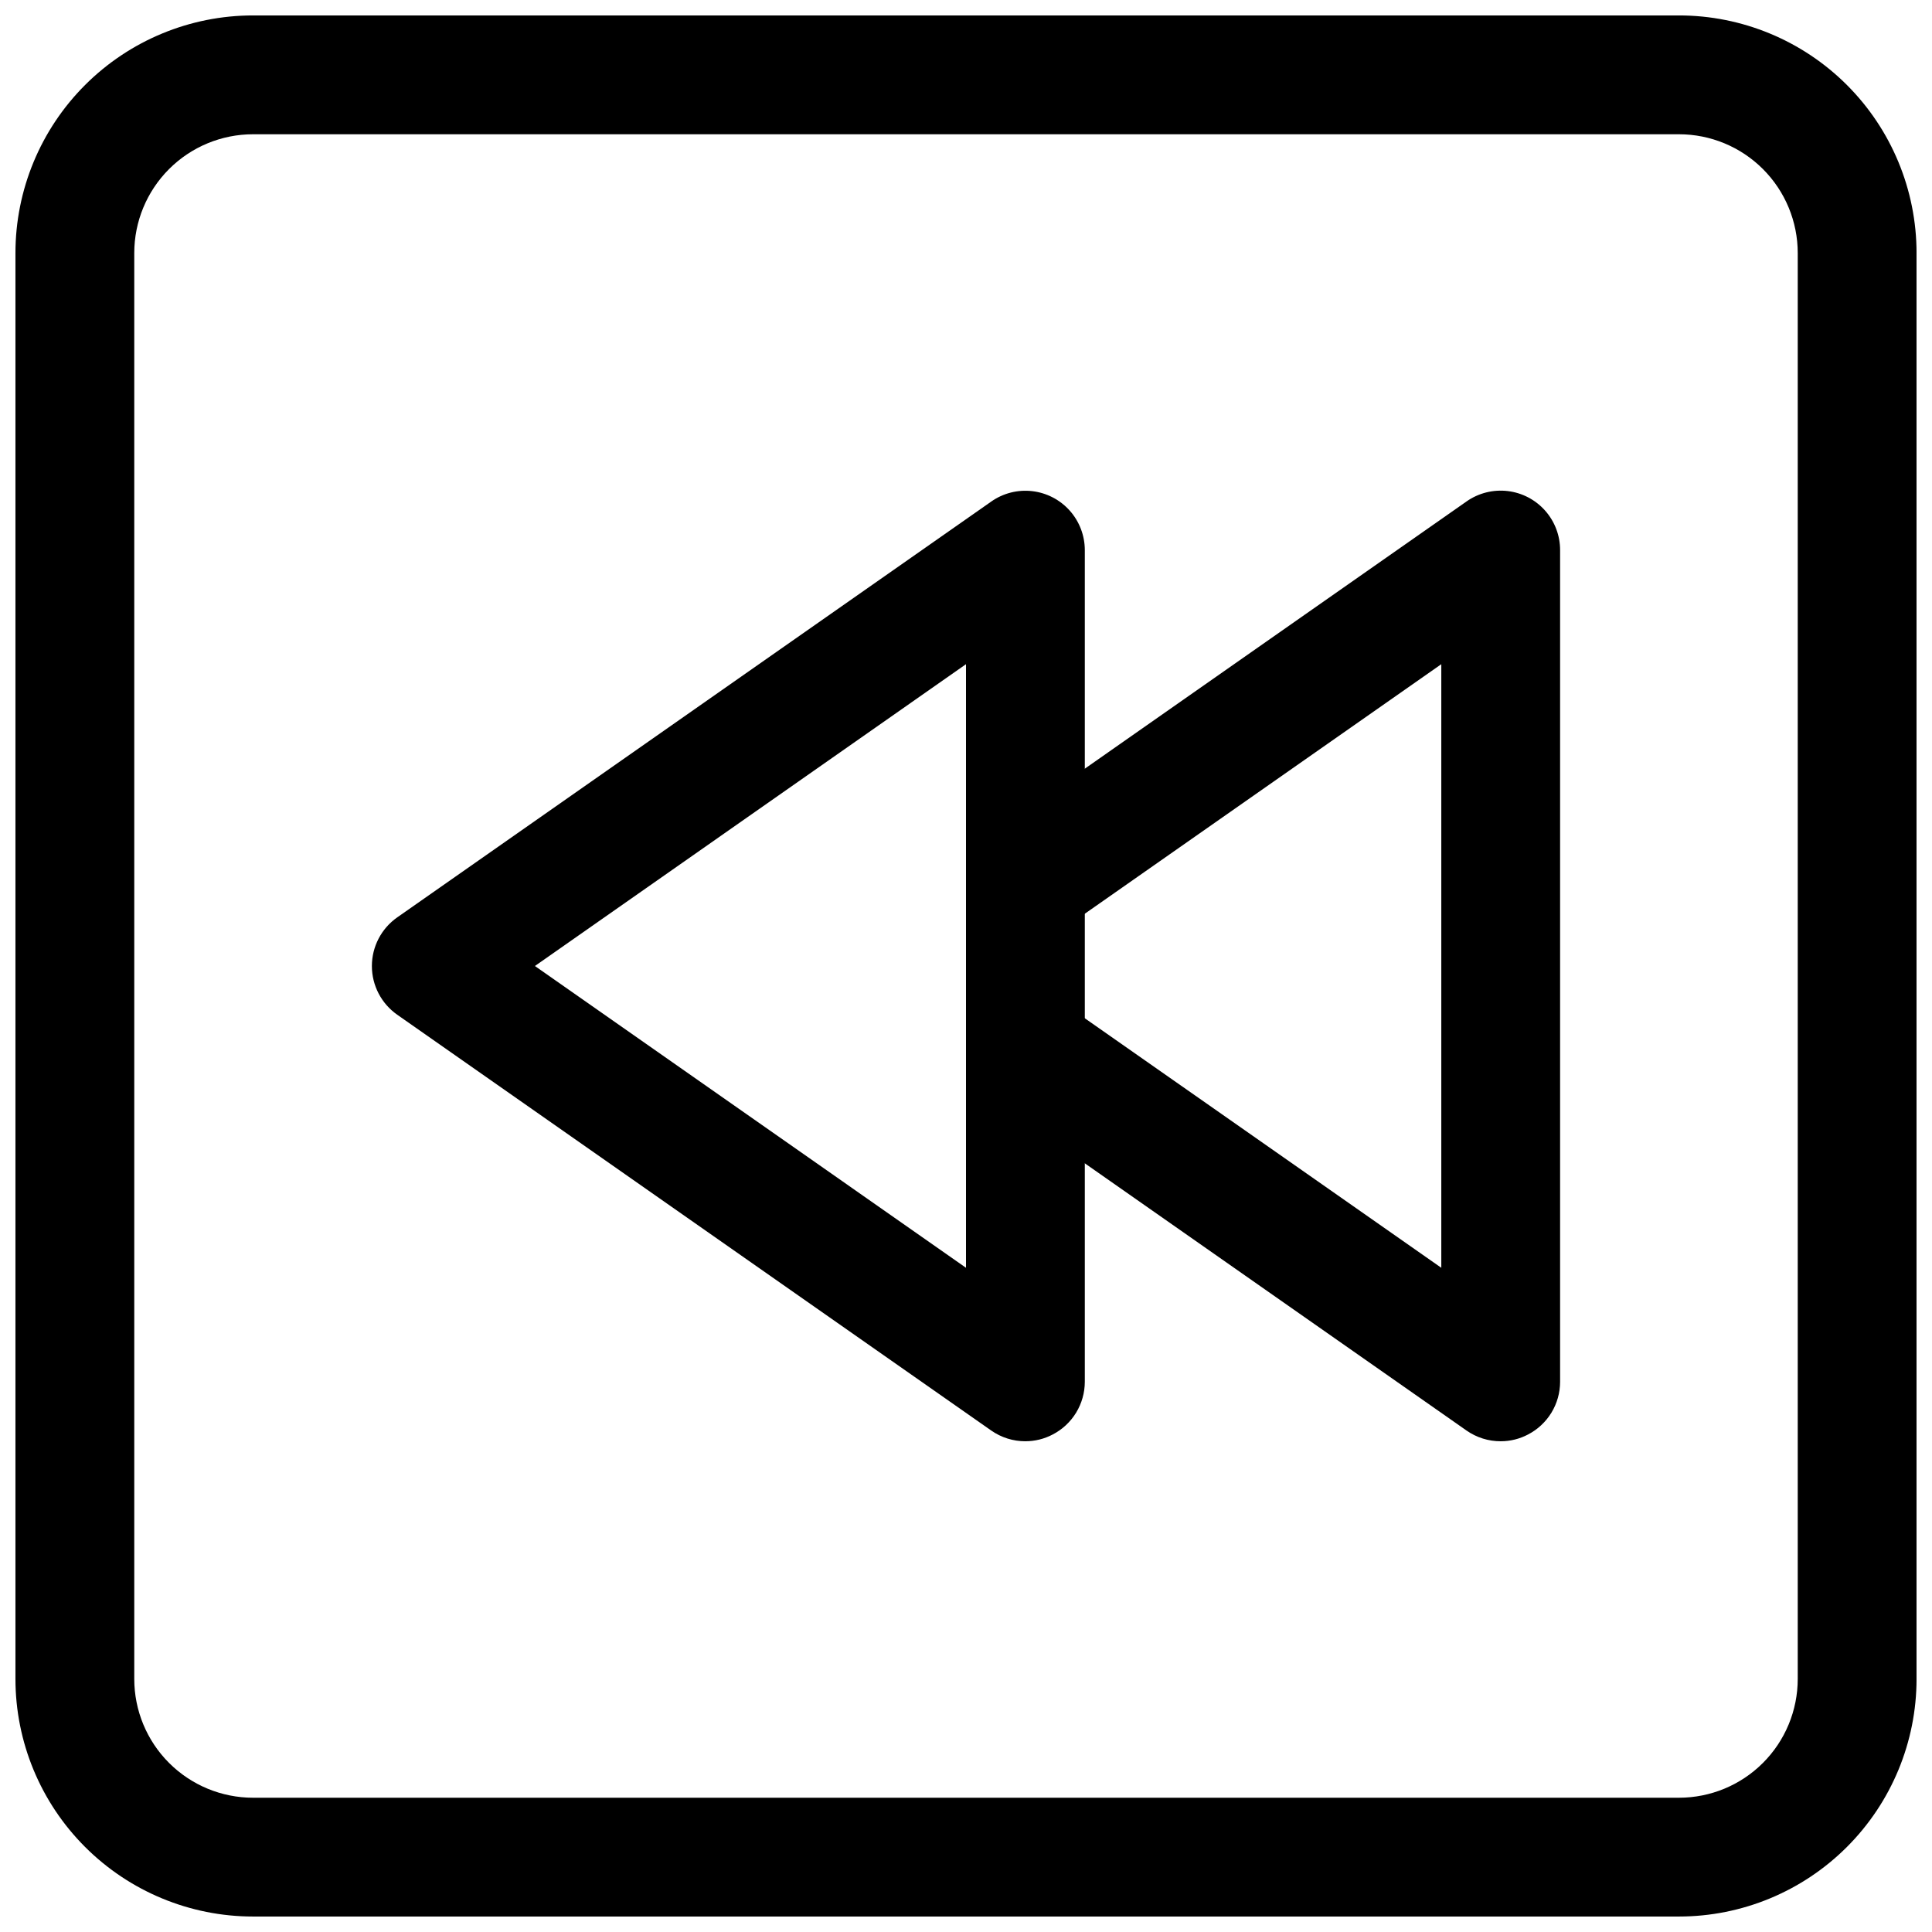 <?xml version="1.0" encoding="UTF-8"?>
<!-- Uploaded to: SVG Repo, www.svgrepo.com, Generator: SVG Repo Mixer Tools -->
<svg width="800px" height="800px" version="1.1" viewBox="144 144 512 512" xmlns="http://www.w3.org/2000/svg">
 <defs>
  <clipPath id="a">
   <path d="m148.09 148.09h503.81v503.81h-503.81z"/>
  </clipPath>
 </defs>
 <g clip-path="url(#a)">
  <path d="m588.93 651.9h-377.86c-16.703 0-32.723-6.633-44.531-18.445-11.809-11.809-18.445-27.828-18.445-44.531v-377.86c0-16.703 6.637-32.723 18.445-44.531 11.809-11.809 27.828-18.445 44.531-18.445h377.86c16.703 0 32.723 6.637 44.531 18.445 11.812 11.809 18.445 27.828 18.445 44.531v377.86c0 16.703-6.633 32.723-18.445 44.531-11.809 11.812-27.828 18.445-44.531 18.445zm-377.86-472.32c-8.352 0-16.359 3.316-22.266 9.223s-9.223 13.914-9.223 22.266v377.86c0 8.352 3.316 16.363 9.223 22.266 5.906 5.906 13.914 9.223 22.266 9.223h377.86c8.352 0 16.363-3.316 22.266-9.223 5.906-5.902 9.223-13.914 9.223-22.266v-377.86c0-8.352-3.316-16.359-9.223-22.266-5.902-5.906-13.914-9.223-22.266-9.223z"/>
 </g>
 <path d="m541.7 525.95c-3.231 0.008-6.387-0.984-9.039-2.832l-125.95-88.168h0.004c-4.609-3.227-7.144-8.668-6.648-14.273 0.492-5.602 3.938-10.52 9.035-12.895 5.102-2.375 11.078-1.848 15.688 1.379l101.17 70.816v-159.96l-101.17 70.816c-4.609 3.227-10.586 3.754-15.688 1.379-5.098-2.375-8.543-7.289-9.035-12.895-0.496-5.606 2.039-11.047 6.648-14.273l125.95-88.168h-0.004c3.164-2.215 7.031-3.191 10.867-2.746 3.836 0.449 7.375 2.293 9.938 5.18 2.566 2.887 3.984 6.617 3.977 10.477v220.42c-0.004 2.879-0.801 5.703-2.297 8.164-1.5 2.457-3.644 4.461-6.203 5.785-2.234 1.18-4.719 1.793-7.242 1.793z"/>
 <path d="m415.74 525.95c-3.231 0.008-6.387-0.984-9.035-2.832l-157.44-110.21c-4.207-2.949-6.711-7.762-6.711-12.895 0-5.137 2.504-9.949 6.711-12.895l157.44-110.21v-0.004c3.156-2.215 7.019-3.191 10.852-2.746 3.836 0.445 7.371 2.285 9.938 5.164s3.988 6.606 3.992 10.461v220.42c-0.008 2.879-0.805 5.703-2.301 8.164-1.5 2.457-3.644 4.461-6.203 5.785-2.231 1.18-4.719 1.793-7.242 1.793zm-129.98-125.95 114.24 79.977v-159.96z"/>
</svg>